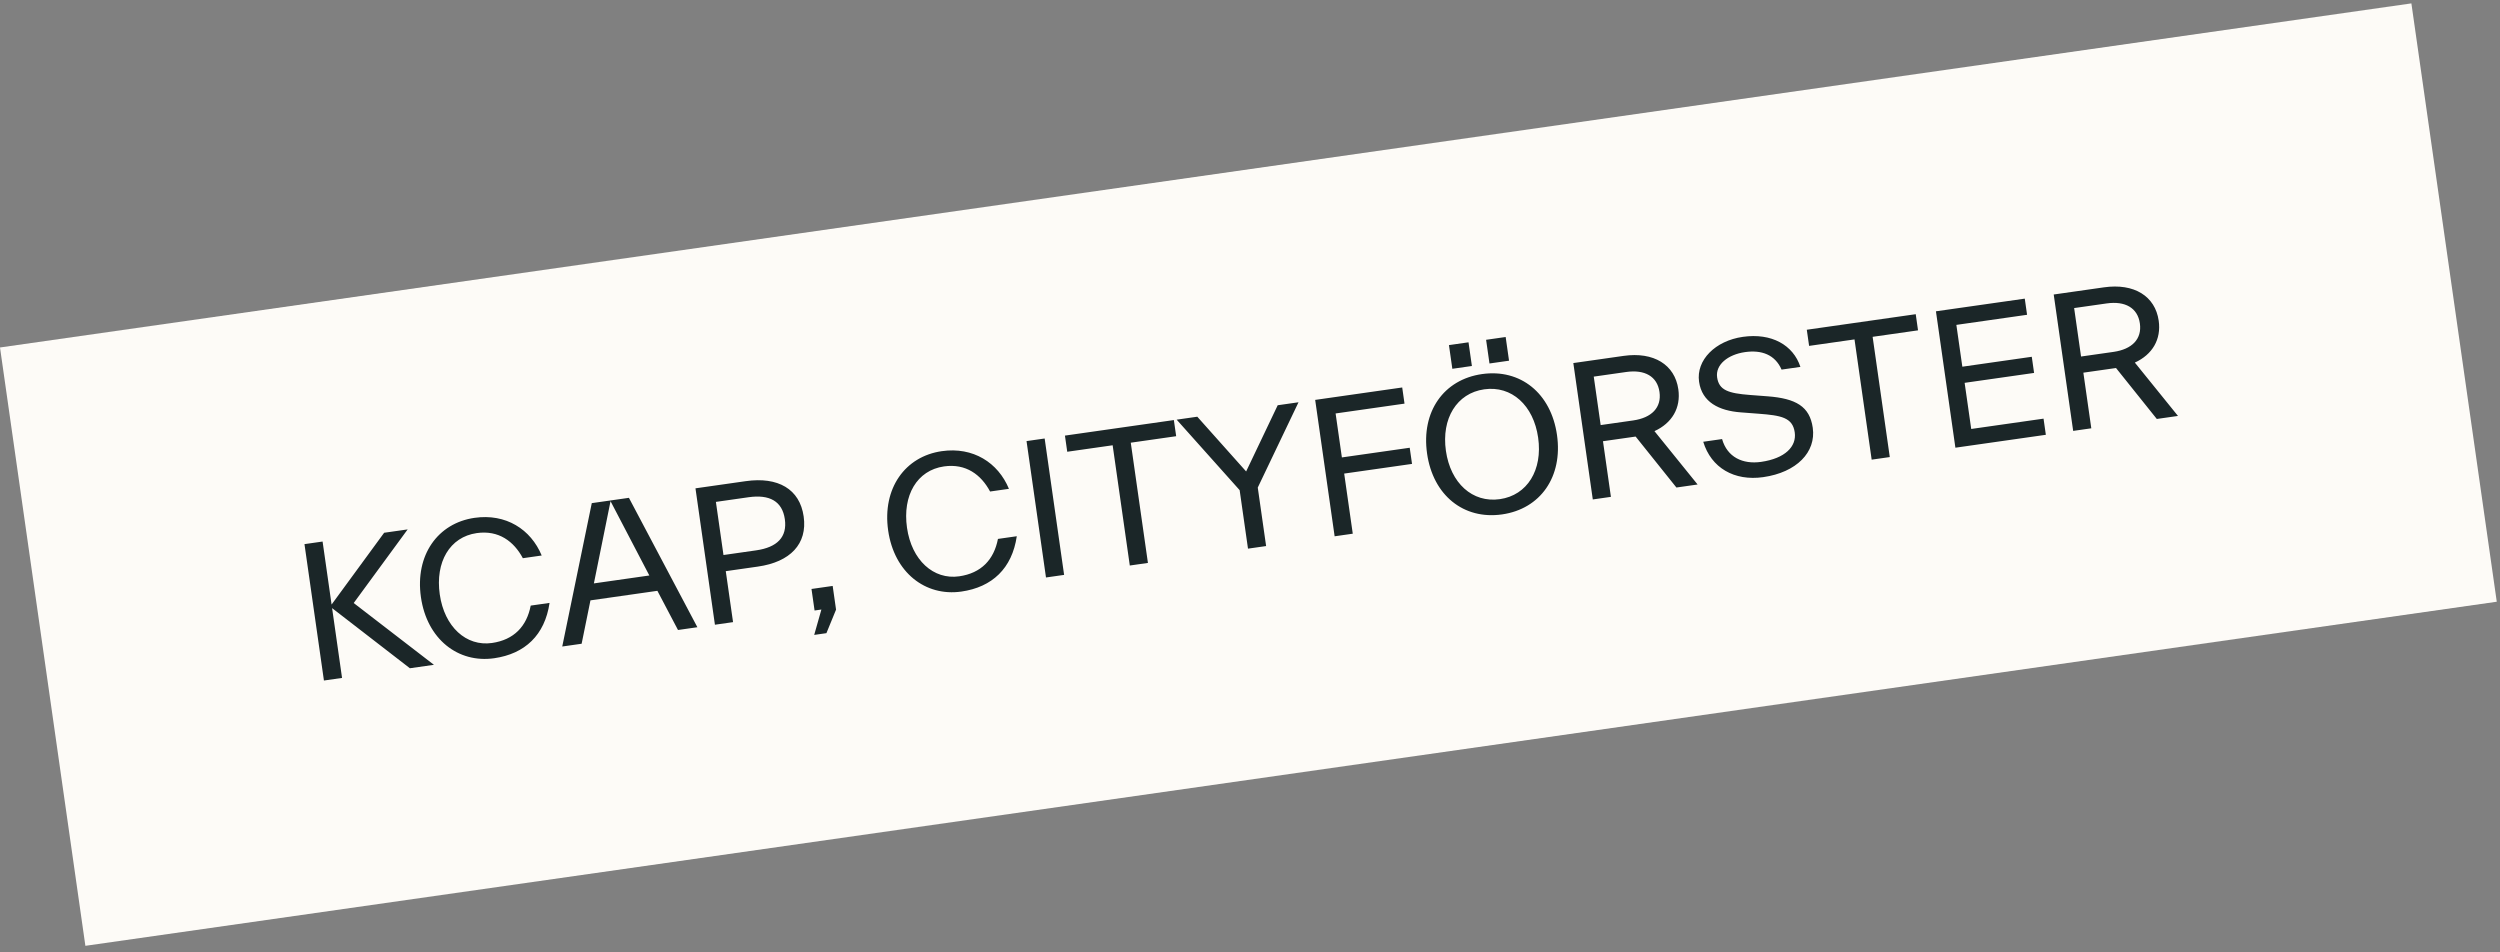 <svg width="273" height="104" viewBox="0 0 273 104" fill="none" xmlns="http://www.w3.org/2000/svg">
<rect x="0" y="0" width="273" height="104" fill="#808080" stroke="none"/>
<rect y="37.945" width="265.991" height="66" transform="rotate(-8.121 0 37.945)" fill="#FDFBF7"/>
<path d="M38.625 65.85L47.386 72.598L44.76 72.973L36.265 66.407L37.352 74.03L35.373 74.313L33.248 59.419L35.227 59.136L36.209 66.015L41.949 58.177L44.516 57.811L38.625 65.85ZM53.956 71.881C50.036 72.44 46.621 69.808 45.964 65.203C45.31 60.617 47.81 57.121 51.828 56.547C55.237 56.061 57.964 57.791 59.153 60.661L57.096 60.955C56.113 59.115 54.456 57.872 52.065 58.213C49.106 58.635 47.518 61.382 48.022 64.909C48.528 68.456 50.916 70.615 53.718 70.215C56.129 69.871 57.517 68.393 57.954 66.131L60.012 65.838C59.494 69.351 57.327 71.4 53.956 71.881ZM76.154 68.493L74.037 68.795L71.787 64.517L64.477 65.56L63.514 70.297L61.397 70.599L64.622 54.942L68.678 54.363L76.154 68.493ZM66.671 54.729L64.853 63.707L70.908 62.843L66.671 54.729ZM75.945 53.326L81.432 52.543C84.96 52.039 87.333 53.4 87.761 56.399C88.189 59.397 86.291 61.368 82.763 61.871L79.255 62.372L80.049 67.937L78.07 68.22L75.945 53.326ZM79.004 60.608L82.57 60.099C84.863 59.772 85.983 58.652 85.704 56.692C85.424 54.733 84.035 53.971 81.743 54.298L78.176 54.807L79.004 60.608ZM88.951 66.667L88.615 64.315L90.928 63.985L91.297 66.572L90.244 69.142L88.911 69.332L89.696 66.561L88.951 66.667ZM104.978 64.6C101.058 65.159 97.643 62.527 96.986 57.922C96.332 53.336 98.832 49.84 102.85 49.266C106.26 48.78 108.986 50.51 110.176 53.38L108.118 53.674C107.135 51.834 105.478 50.591 103.087 50.932C100.128 51.354 98.54 54.1 99.044 57.628C99.55 61.175 101.938 63.334 104.74 62.934C107.151 62.59 108.539 61.112 108.976 58.85L111.034 58.556C110.516 62.07 108.349 64.119 104.978 64.6ZM116.201 62.778L114.222 63.061L112.097 48.167L114.076 47.884L116.201 62.778ZM116.291 47.568L128.186 45.871L128.438 47.634L123.48 48.342L125.354 61.472L123.374 61.755L121.501 48.624L116.542 49.332L116.291 47.568ZM139.525 44.253L141.798 43.928L137.348 53.242L138.26 59.63L136.281 59.913L135.369 53.524L128.492 45.827L130.745 45.505L136.078 51.483L139.525 44.253ZM153.122 42.312L153.373 44.076L145.848 45.15L146.533 49.951L153.941 48.894L154.193 50.658L146.785 51.715L147.722 58.28L145.742 58.563L143.617 43.669L153.122 42.312ZM160.731 39.967L158.595 40.272L158.225 37.685L160.362 37.38L160.731 39.967ZM164.787 39.388L162.651 39.693L162.282 37.106L164.418 36.801L164.787 39.388ZM164.023 56.174C159.83 56.772 156.487 54.09 155.836 49.524C155.184 44.958 157.643 41.447 161.836 40.849C166.03 40.25 169.373 42.933 170.024 47.499C170.676 52.065 168.217 55.575 164.023 56.174ZM163.786 54.508C166.784 54.08 168.47 51.32 167.966 47.792C167.463 44.265 165.073 42.087 162.074 42.514C159.076 42.942 157.39 45.703 157.893 49.23C158.397 52.758 160.787 54.936 163.786 54.508ZM180.667 47.08L185.378 52.907L183.065 53.237L178.612 47.673L178.553 47.681L175.045 48.182L175.912 54.257L173.933 54.54L171.807 39.646L177.295 38.863C180.587 38.393 182.891 39.824 183.274 42.509C183.565 44.547 182.582 46.207 180.667 47.08ZM177.585 40.621L174.038 41.127L174.793 46.418L178.341 45.912C180.359 45.624 181.459 44.507 181.216 42.802C180.973 41.097 179.604 40.333 177.585 40.621ZM192.543 52.104C189.388 52.554 186.86 51.095 185.993 48.24L188.051 47.946C188.613 49.925 190.307 50.723 192.306 50.438C194.932 50.063 196.206 48.762 195.985 47.214C195.753 45.587 194.501 45.366 192.035 45.178L190.114 45.032C187.71 44.855 185.856 43.92 185.538 41.686C185.199 39.314 187.319 37.212 190.317 36.784C193.453 36.337 195.824 37.678 196.605 40.066L194.547 40.36C193.833 38.722 192.358 38.193 190.555 38.45C188.674 38.719 187.313 39.833 187.509 41.205C187.71 42.615 188.737 42.949 191.103 43.131L193.023 43.277C196.117 43.515 197.62 44.381 197.953 46.713C198.333 49.378 196.188 51.584 192.543 52.104ZM197.302 36.008L209.198 34.31L209.449 36.074L204.491 36.781L206.365 49.912L204.386 50.194L202.512 37.064L197.554 37.771L197.302 36.008ZM214.538 41.806L215.257 46.843L223.155 45.716L223.406 47.48L213.529 48.889L211.404 33.995L221.105 32.611L221.356 34.375L213.635 35.477L214.287 40.043L221.871 38.96L222.122 40.724L214.538 41.806ZM233.124 39.594L237.835 45.421L235.523 45.751L231.069 40.187L231.01 40.196L227.503 40.696L228.37 46.771L226.39 47.054L224.265 32.16L229.752 31.377C233.044 30.907 235.348 32.338 235.731 35.023C236.022 37.061 235.039 38.721 233.124 39.594ZM230.043 33.135L226.496 33.641L227.251 38.932L230.798 38.426C232.817 38.138 233.917 37.021 233.674 35.316C233.43 33.611 232.061 32.847 230.043 33.135Z" fill="#1B2628"/>
</svg>
